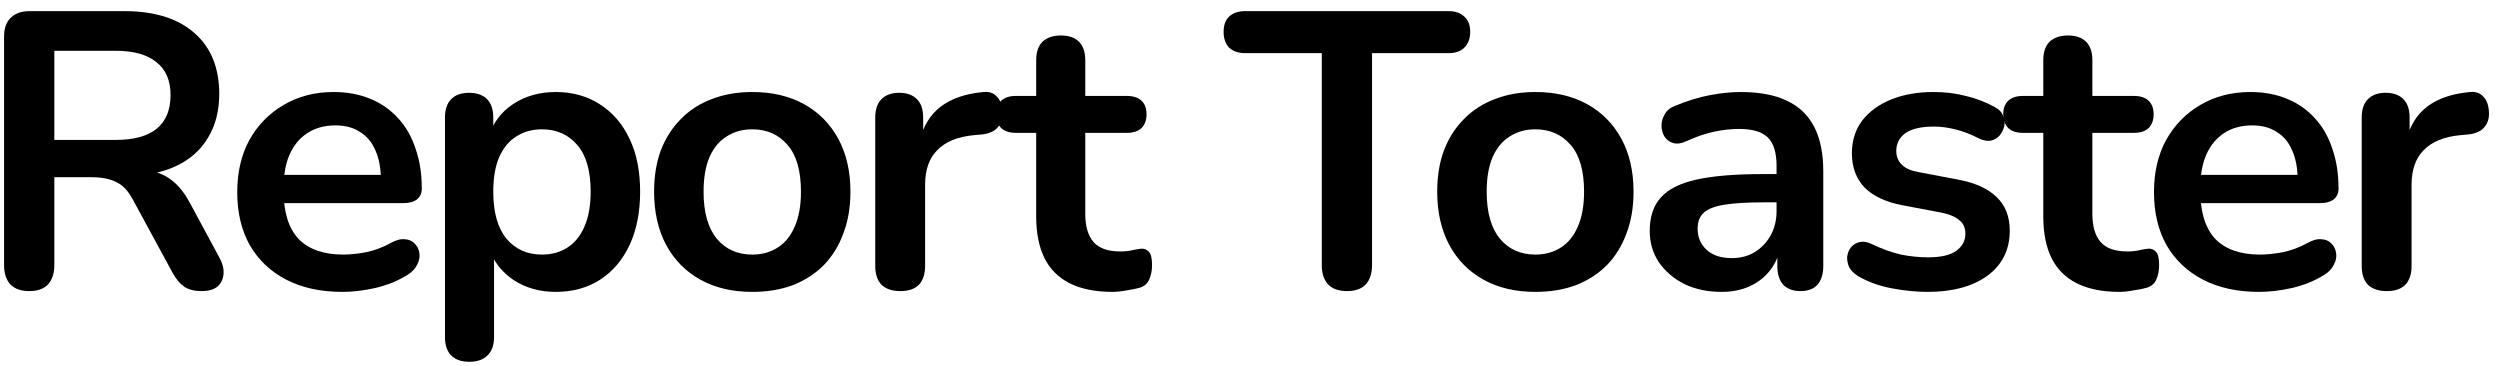 <svg width="191" height="28" viewBox="0 0 191 28" fill="none" xmlns="http://www.w3.org/2000/svg">
<path d="M182.354 22.24C181.734 22.24 181.254 22.08 180.914 21.76C180.594 21.42 180.434 20.94 180.434 20.32V8.98C180.434 8.36 180.594 7.89 180.914 7.57C181.234 7.25 181.684 7.09 182.264 7.09C182.844 7.09 183.294 7.25 183.614 7.57C183.934 7.89 184.094 8.36 184.094 8.98V10.87H183.794C184.074 9.67 184.624 8.76 185.444 8.14C186.264 7.52 187.354 7.15 188.714 7.03C189.134 6.99 189.464 7.1 189.704 7.36C189.964 7.6 190.114 7.98 190.154 8.5C190.194 9 190.074 9.41 189.794 9.73C189.534 10.03 189.134 10.21 188.594 10.27L187.934 10.33C186.714 10.45 185.794 10.83 185.174 11.47C184.554 12.09 184.244 12.97 184.244 14.11V20.32C184.244 20.94 184.084 21.42 183.764 21.76C183.444 22.08 182.974 22.24 182.354 22.24Z" fill="black"/>
<path d="M172.604 22.3C170.944 22.3 169.514 21.99 168.314 21.37C167.114 20.75 166.184 19.87 165.524 18.73C164.884 17.59 164.564 16.24 164.564 14.68C164.564 13.16 164.874 11.83 165.494 10.69C166.134 9.55 167.004 8.66 168.104 8.02C169.224 7.36 170.494 7.03 171.914 7.03C172.954 7.03 173.884 7.2 174.704 7.54C175.544 7.88 176.254 8.37 176.834 9.01C177.434 9.65 177.884 10.43 178.184 11.35C178.504 12.25 178.664 13.27 178.664 14.41C178.664 14.77 178.534 15.05 178.274 15.25C178.034 15.43 177.684 15.52 177.224 15.52H167.594V13.36H176.024L175.544 13.81C175.544 12.89 175.404 12.12 175.124 11.5C174.864 10.88 174.474 10.41 173.954 10.09C173.454 9.75 172.824 9.58 172.064 9.58C171.224 9.58 170.504 9.78 169.904 10.18C169.324 10.56 168.874 11.11 168.554 11.83C168.254 12.53 168.104 13.37 168.104 14.35V14.56C168.104 16.2 168.484 17.43 169.244 18.25C170.024 19.05 171.164 19.45 172.664 19.45C173.184 19.45 173.764 19.39 174.404 19.27C175.064 19.13 175.684 18.9 176.264 18.58C176.684 18.34 177.054 18.24 177.374 18.28C177.694 18.3 177.944 18.41 178.124 18.61C178.324 18.81 178.444 19.06 178.484 19.36C178.524 19.64 178.464 19.93 178.304 20.23C178.164 20.53 177.914 20.79 177.554 21.01C176.854 21.45 176.044 21.78 175.124 22C174.224 22.2 173.384 22.3 172.604 22.3Z" fill="black"/>
<path d="M161.927 22.3C160.627 22.3 159.537 22.08 158.657 21.64C157.797 21.2 157.157 20.56 156.737 19.72C156.317 18.86 156.107 17.8 156.107 16.54V10.15H154.547C154.067 10.15 153.697 10.03 153.437 9.79C153.177 9.53 153.047 9.18 153.047 8.74C153.047 8.28 153.177 7.93 153.437 7.69C153.697 7.45 154.067 7.33 154.547 7.33H156.107V4.6C156.107 3.98 156.267 3.51 156.587 3.19C156.927 2.87 157.397 2.71 157.997 2.71C158.597 2.71 159.057 2.87 159.377 3.19C159.697 3.51 159.857 3.98 159.857 4.6V7.33H163.037C163.517 7.33 163.887 7.45 164.147 7.69C164.407 7.93 164.537 8.28 164.537 8.74C164.537 9.18 164.407 9.53 164.147 9.79C163.887 10.03 163.517 10.15 163.037 10.15H159.857V16.33C159.857 17.29 160.067 18.01 160.487 18.49C160.907 18.97 161.587 19.21 162.527 19.21C162.867 19.21 163.167 19.18 163.427 19.12C163.687 19.06 163.917 19.02 164.117 19C164.357 18.98 164.557 19.06 164.717 19.24C164.877 19.4 164.957 19.74 164.957 20.26C164.957 20.66 164.887 21.02 164.747 21.34C164.627 21.64 164.397 21.85 164.057 21.97C163.797 22.05 163.457 22.12 163.037 22.18C162.617 22.26 162.247 22.3 161.927 22.3Z" fill="black"/>
<path d="M147.275 22.3C146.415 22.3 145.505 22.21 144.545 22.03C143.585 21.85 142.725 21.54 141.965 21.1C141.645 20.9 141.415 20.67 141.275 20.41C141.155 20.13 141.105 19.86 141.125 19.6C141.165 19.32 141.265 19.08 141.425 18.88C141.605 18.68 141.825 18.55 142.085 18.49C142.365 18.43 142.665 18.48 142.985 18.64C143.785 19.02 144.535 19.29 145.235 19.45C145.935 19.59 146.625 19.66 147.305 19.66C148.265 19.66 148.975 19.5 149.435 19.18C149.915 18.84 150.155 18.4 150.155 17.86C150.155 17.4 149.995 17.05 149.675 16.81C149.375 16.55 148.915 16.36 148.295 16.24L145.295 15.67C144.055 15.43 143.105 14.98 142.445 14.32C141.805 13.64 141.485 12.77 141.485 11.71C141.485 10.75 141.745 9.92 142.265 9.22C142.805 8.52 143.545 7.98 144.485 7.6C145.425 7.22 146.505 7.03 147.725 7.03C148.605 7.03 149.425 7.13 150.185 7.33C150.965 7.51 151.715 7.8 152.435 8.2C152.735 8.36 152.935 8.57 153.035 8.83C153.155 9.09 153.185 9.36 153.125 9.64C153.065 9.9 152.945 10.14 152.765 10.36C152.585 10.56 152.355 10.69 152.075 10.75C151.815 10.79 151.515 10.73 151.175 10.57C150.555 10.25 149.955 10.02 149.375 9.88C148.815 9.74 148.275 9.67 147.755 9.67C146.775 9.67 146.045 9.84 145.565 10.18C145.105 10.52 144.875 10.97 144.875 11.53C144.875 11.95 145.015 12.3 145.295 12.58C145.575 12.86 146.005 13.05 146.585 13.15L149.585 13.72C150.885 13.96 151.865 14.4 152.525 15.04C153.205 15.68 153.545 16.54 153.545 17.62C153.545 19.08 152.975 20.23 151.835 21.07C150.695 21.89 149.175 22.3 147.275 22.3Z" fill="black"/>
<path d="M131.529 22.3C130.469 22.3 129.519 22.1 128.679 21.7C127.859 21.28 127.209 20.72 126.729 20.02C126.269 19.32 126.039 18.53 126.039 17.65C126.039 16.57 126.319 15.72 126.879 15.1C127.439 14.46 128.349 14 129.609 13.72C130.869 13.44 132.559 13.3 134.679 13.3H136.179V15.46H134.709C133.469 15.46 132.479 15.52 131.739 15.64C130.999 15.76 130.469 15.97 130.149 16.27C129.849 16.55 129.699 16.95 129.699 17.47C129.699 18.13 129.929 18.67 130.389 19.09C130.849 19.51 131.489 19.72 132.309 19.72C132.969 19.72 133.549 19.57 134.049 19.27C134.569 18.95 134.979 18.52 135.279 17.98C135.579 17.44 135.729 16.82 135.729 16.12V12.67C135.729 11.67 135.509 10.95 135.069 10.51C134.629 10.07 133.889 9.85 132.849 9.85C132.269 9.85 131.639 9.92 130.959 10.06C130.299 10.2 129.599 10.44 128.859 10.78C128.479 10.96 128.139 11.01 127.839 10.93C127.559 10.85 127.339 10.69 127.179 10.45C127.019 10.19 126.939 9.91 126.939 9.61C126.939 9.31 127.019 9.02 127.179 8.74C127.339 8.44 127.609 8.22 127.989 8.08C128.909 7.7 129.789 7.43 130.629 7.27C131.489 7.11 132.269 7.03 132.969 7.03C134.409 7.03 135.589 7.25 136.509 7.69C137.449 8.13 138.149 8.8 138.609 9.7C139.069 10.58 139.299 11.72 139.299 13.12V20.32C139.299 20.94 139.149 21.42 138.849 21.76C138.549 22.08 138.119 22.24 137.559 22.24C136.999 22.24 136.559 22.08 136.239 21.76C135.939 21.42 135.789 20.94 135.789 20.32V18.88H136.029C135.889 19.58 135.609 20.19 135.189 20.71C134.789 21.21 134.279 21.6 133.659 21.88C133.039 22.16 132.329 22.3 131.529 22.3Z" fill="black"/>
<path d="M117.303 22.3C115.783 22.3 114.463 21.99 113.343 21.37C112.223 20.75 111.353 19.87 110.733 18.73C110.113 17.57 109.803 16.21 109.803 14.65C109.803 13.47 109.973 12.42 110.313 11.5C110.673 10.56 111.183 9.76 111.843 9.1C112.503 8.42 113.293 7.91 114.213 7.57C115.133 7.21 116.163 7.03 117.303 7.03C118.823 7.03 120.143 7.34 121.263 7.96C122.383 8.58 123.253 9.46 123.873 10.6C124.493 11.74 124.803 13.09 124.803 14.65C124.803 15.83 124.623 16.89 124.263 17.83C123.923 18.77 123.423 19.58 122.763 20.26C122.103 20.92 121.313 21.43 120.393 21.79C119.473 22.13 118.443 22.3 117.303 22.3ZM117.303 19.45C118.043 19.45 118.693 19.27 119.253 18.91C119.813 18.55 120.243 18.02 120.543 17.32C120.863 16.6 121.023 15.71 121.023 14.65C121.023 13.05 120.683 11.86 120.003 11.08C119.323 10.28 118.423 9.88 117.303 9.88C116.563 9.88 115.913 10.06 115.353 10.42C114.793 10.76 114.353 11.29 114.033 12.01C113.733 12.71 113.583 13.59 113.583 14.65C113.583 16.23 113.923 17.43 114.603 18.25C115.283 19.05 116.183 19.45 117.303 19.45Z" fill="black"/>
<path d="M102.904 22.24C102.284 22.24 101.804 22.07 101.464 21.73C101.144 21.37 100.984 20.88 100.984 20.26V4.06H95.134C94.614 4.06 94.204 3.92 93.904 3.64C93.624 3.34 93.484 2.94 93.484 2.44C93.484 1.92 93.624 1.53 93.904 1.27C94.204 0.99 94.614 0.85 95.134 0.85H110.674C111.194 0.85 111.594 0.99 111.874 1.27C112.174 1.53 112.324 1.92 112.324 2.44C112.324 2.94 112.174 3.34 111.874 3.64C111.594 3.92 111.194 4.06 110.674 4.06H104.824V20.26C104.824 20.88 104.664 21.37 104.344 21.73C104.024 22.07 103.544 22.24 102.904 22.24Z" fill="black"/>
<path d="M84.986 22.3C83.686 22.3 82.596 22.08 81.716 21.64C80.856 21.2 80.216 20.56 79.796 19.72C79.376 18.86 79.165 17.8 79.165 16.54V10.15H77.606C77.126 10.15 76.755 10.03 76.496 9.79C76.236 9.53 76.106 9.18 76.106 8.74C76.106 8.28 76.236 7.93 76.496 7.69C76.755 7.45 77.126 7.33 77.606 7.33H79.165V4.6C79.165 3.98 79.326 3.51 79.645 3.19C79.986 2.87 80.456 2.71 81.055 2.71C81.656 2.71 82.115 2.87 82.436 3.19C82.755 3.51 82.915 3.98 82.915 4.6V7.33H86.096C86.576 7.33 86.945 7.45 87.206 7.69C87.466 7.93 87.596 8.28 87.596 8.74C87.596 9.18 87.466 9.53 87.206 9.79C86.945 10.03 86.576 10.15 86.096 10.15H82.915V16.33C82.915 17.29 83.126 18.01 83.546 18.49C83.966 18.97 84.645 19.21 85.585 19.21C85.925 19.21 86.225 19.18 86.486 19.12C86.746 19.06 86.975 19.02 87.175 19C87.415 18.98 87.615 19.06 87.775 19.24C87.936 19.4 88.016 19.74 88.016 20.26C88.016 20.66 87.945 21.02 87.805 21.34C87.686 21.64 87.456 21.85 87.115 21.97C86.856 22.05 86.516 22.12 86.096 22.18C85.675 22.26 85.305 22.3 84.986 22.3Z" fill="black"/>
<path d="M68.789 22.24C68.169 22.24 67.689 22.08 67.349 21.76C67.029 21.42 66.869 20.94 66.869 20.32V8.98C66.869 8.36 67.029 7.89 67.349 7.57C67.669 7.25 68.119 7.09 68.699 7.09C69.279 7.09 69.729 7.25 70.049 7.57C70.369 7.89 70.529 8.36 70.529 8.98V10.87H70.229C70.509 9.67 71.059 8.76 71.879 8.14C72.699 7.52 73.789 7.15 75.149 7.03C75.569 6.99 75.899 7.1 76.139 7.36C76.399 7.6 76.549 7.98 76.589 8.5C76.629 9 76.509 9.41 76.229 9.73C75.969 10.03 75.569 10.21 75.029 10.27L74.369 10.33C73.149 10.45 72.229 10.83 71.609 11.47C70.989 12.09 70.679 12.97 70.679 14.11V20.32C70.679 20.94 70.519 21.42 70.199 21.76C69.879 22.08 69.409 22.24 68.789 22.24Z" fill="black"/>
<path d="M57.473 22.3C55.953 22.3 54.633 21.99 53.513 21.37C52.393 20.75 51.523 19.87 50.903 18.73C50.283 17.57 49.973 16.21 49.973 14.65C49.973 13.47 50.143 12.42 50.483 11.5C50.843 10.56 51.353 9.76 52.013 9.1C52.673 8.42 53.463 7.91 54.383 7.57C55.303 7.21 56.333 7.03 57.473 7.03C58.993 7.03 60.313 7.34 61.433 7.96C62.553 8.58 63.423 9.46 64.043 10.6C64.663 11.74 64.973 13.09 64.973 14.65C64.973 15.83 64.793 16.89 64.433 17.83C64.093 18.77 63.593 19.58 62.933 20.26C62.273 20.92 61.483 21.43 60.563 21.79C59.643 22.13 58.613 22.3 57.473 22.3ZM57.473 19.45C58.213 19.45 58.863 19.27 59.423 18.91C59.983 18.55 60.413 18.02 60.713 17.32C61.033 16.6 61.193 15.71 61.193 14.65C61.193 13.05 60.853 11.86 60.173 11.08C59.493 10.28 58.593 9.88 57.473 9.88C56.733 9.88 56.083 10.06 55.523 10.42C54.963 10.76 54.523 11.29 54.203 12.01C53.903 12.71 53.753 13.59 53.753 14.65C53.753 16.23 54.093 17.43 54.773 18.25C55.453 19.05 56.353 19.45 57.473 19.45Z" fill="black"/>
<path d="M35.856 27.64C35.256 27.64 34.796 27.48 34.476 27.16C34.156 26.84 33.996 26.37 33.996 25.75V8.98C33.996 8.36 34.156 7.89 34.476 7.57C34.796 7.25 35.246 7.09 35.826 7.09C36.426 7.09 36.886 7.25 37.206 7.57C37.526 7.89 37.686 8.36 37.686 8.98V11.32L37.356 10.42C37.656 9.4 38.266 8.58 39.186 7.96C40.126 7.34 41.216 7.03 42.456 7.03C43.736 7.03 44.856 7.34 45.816 7.96C46.796 8.58 47.556 9.46 48.096 10.6C48.636 11.72 48.906 13.07 48.906 14.65C48.906 16.21 48.636 17.57 48.096 18.73C47.556 19.87 46.806 20.75 45.846 21.37C44.886 21.99 43.756 22.3 42.456 22.3C41.236 22.3 40.166 22 39.246 21.4C38.326 20.78 37.706 19.98 37.386 19H37.746V25.75C37.746 26.37 37.576 26.84 37.236 27.16C36.916 27.48 36.456 27.64 35.856 27.64ZM41.406 19.45C42.146 19.45 42.796 19.27 43.356 18.91C43.916 18.55 44.346 18.02 44.646 17.32C44.966 16.6 45.126 15.71 45.126 14.65C45.126 13.05 44.786 11.86 44.106 11.08C43.426 10.28 42.526 9.88 41.406 9.88C40.666 9.88 40.016 10.06 39.456 10.42C38.896 10.76 38.456 11.29 38.136 12.01C37.836 12.71 37.686 13.59 37.686 14.65C37.686 16.23 38.026 17.43 38.706 18.25C39.386 19.05 40.286 19.45 41.406 19.45Z" fill="black"/>
<path d="M26.165 22.3C24.505 22.3 23.075 21.99 21.875 21.37C20.675 20.75 19.745 19.87 19.085 18.73C18.445 17.59 18.125 16.24 18.125 14.68C18.125 13.16 18.435 11.83 19.055 10.69C19.695 9.55 20.565 8.66 21.665 8.02C22.785 7.36 24.055 7.03 25.475 7.03C26.515 7.03 27.445 7.2 28.265 7.54C29.105 7.88 29.815 8.37 30.395 9.01C30.995 9.65 31.445 10.43 31.745 11.35C32.065 12.25 32.225 13.27 32.225 14.41C32.225 14.77 32.095 15.05 31.835 15.25C31.595 15.43 31.245 15.52 30.785 15.52H21.155V13.36H29.585L29.105 13.81C29.105 12.89 28.965 12.12 28.685 11.5C28.425 10.88 28.035 10.41 27.515 10.09C27.015 9.75 26.385 9.58 25.625 9.58C24.785 9.58 24.065 9.78 23.465 10.18C22.885 10.56 22.435 11.11 22.115 11.83C21.815 12.53 21.665 13.37 21.665 14.35V14.56C21.665 16.2 22.045 17.43 22.805 18.25C23.585 19.05 24.725 19.45 26.225 19.45C26.745 19.45 27.325 19.39 27.965 19.27C28.625 19.13 29.245 18.9 29.825 18.58C30.245 18.34 30.615 18.24 30.935 18.28C31.255 18.3 31.505 18.41 31.685 18.61C31.885 18.81 32.005 19.06 32.045 19.36C32.085 19.64 32.025 19.93 31.865 20.23C31.725 20.53 31.475 20.79 31.115 21.01C30.415 21.45 29.605 21.78 28.685 22C27.785 22.2 26.945 22.3 26.165 22.3Z" fill="black"/>
<path d="M2.231 22.24C1.611 22.24 1.131 22.07 0.791 21.73C0.471 21.37 0.311 20.88 0.311 20.26V2.8C0.311 2.16 0.481 1.68 0.821 1.36C1.161 1.02 1.641 0.85 2.261 0.85H9.491C11.81 0.85 13.601 1.41 14.861 2.53C16.12 3.63 16.75 5.18 16.75 7.18C16.75 8.48 16.46 9.6 15.88 10.54C15.32 11.48 14.501 12.2 13.421 12.7C12.341 13.2 11.03 13.45 9.491 13.45L9.761 13H10.751C11.57 13 12.28 13.2 12.88 13.6C13.501 14 14.04 14.63 14.501 15.49L16.75 19.66C16.991 20.08 17.101 20.49 17.081 20.89C17.061 21.29 16.91 21.62 16.631 21.88C16.351 22.12 15.941 22.24 15.4 22.24C14.861 22.24 14.421 22.13 14.081 21.91C13.741 21.67 13.441 21.31 13.181 20.83L10.15 15.25C9.791 14.57 9.361 14.12 8.861 13.9C8.381 13.66 7.761 13.54 7.001 13.54H4.151V20.26C4.151 20.88 3.991 21.37 3.671 21.73C3.351 22.07 2.871 22.24 2.231 22.24ZM4.151 10.69H8.831C10.21 10.69 11.251 10.41 11.95 9.85C12.671 9.27 13.03 8.41 13.03 7.27C13.03 6.15 12.671 5.31 11.95 4.75C11.251 4.17 10.21 3.88 8.831 3.88H4.151V10.69Z" fill="black"/>
</svg>

